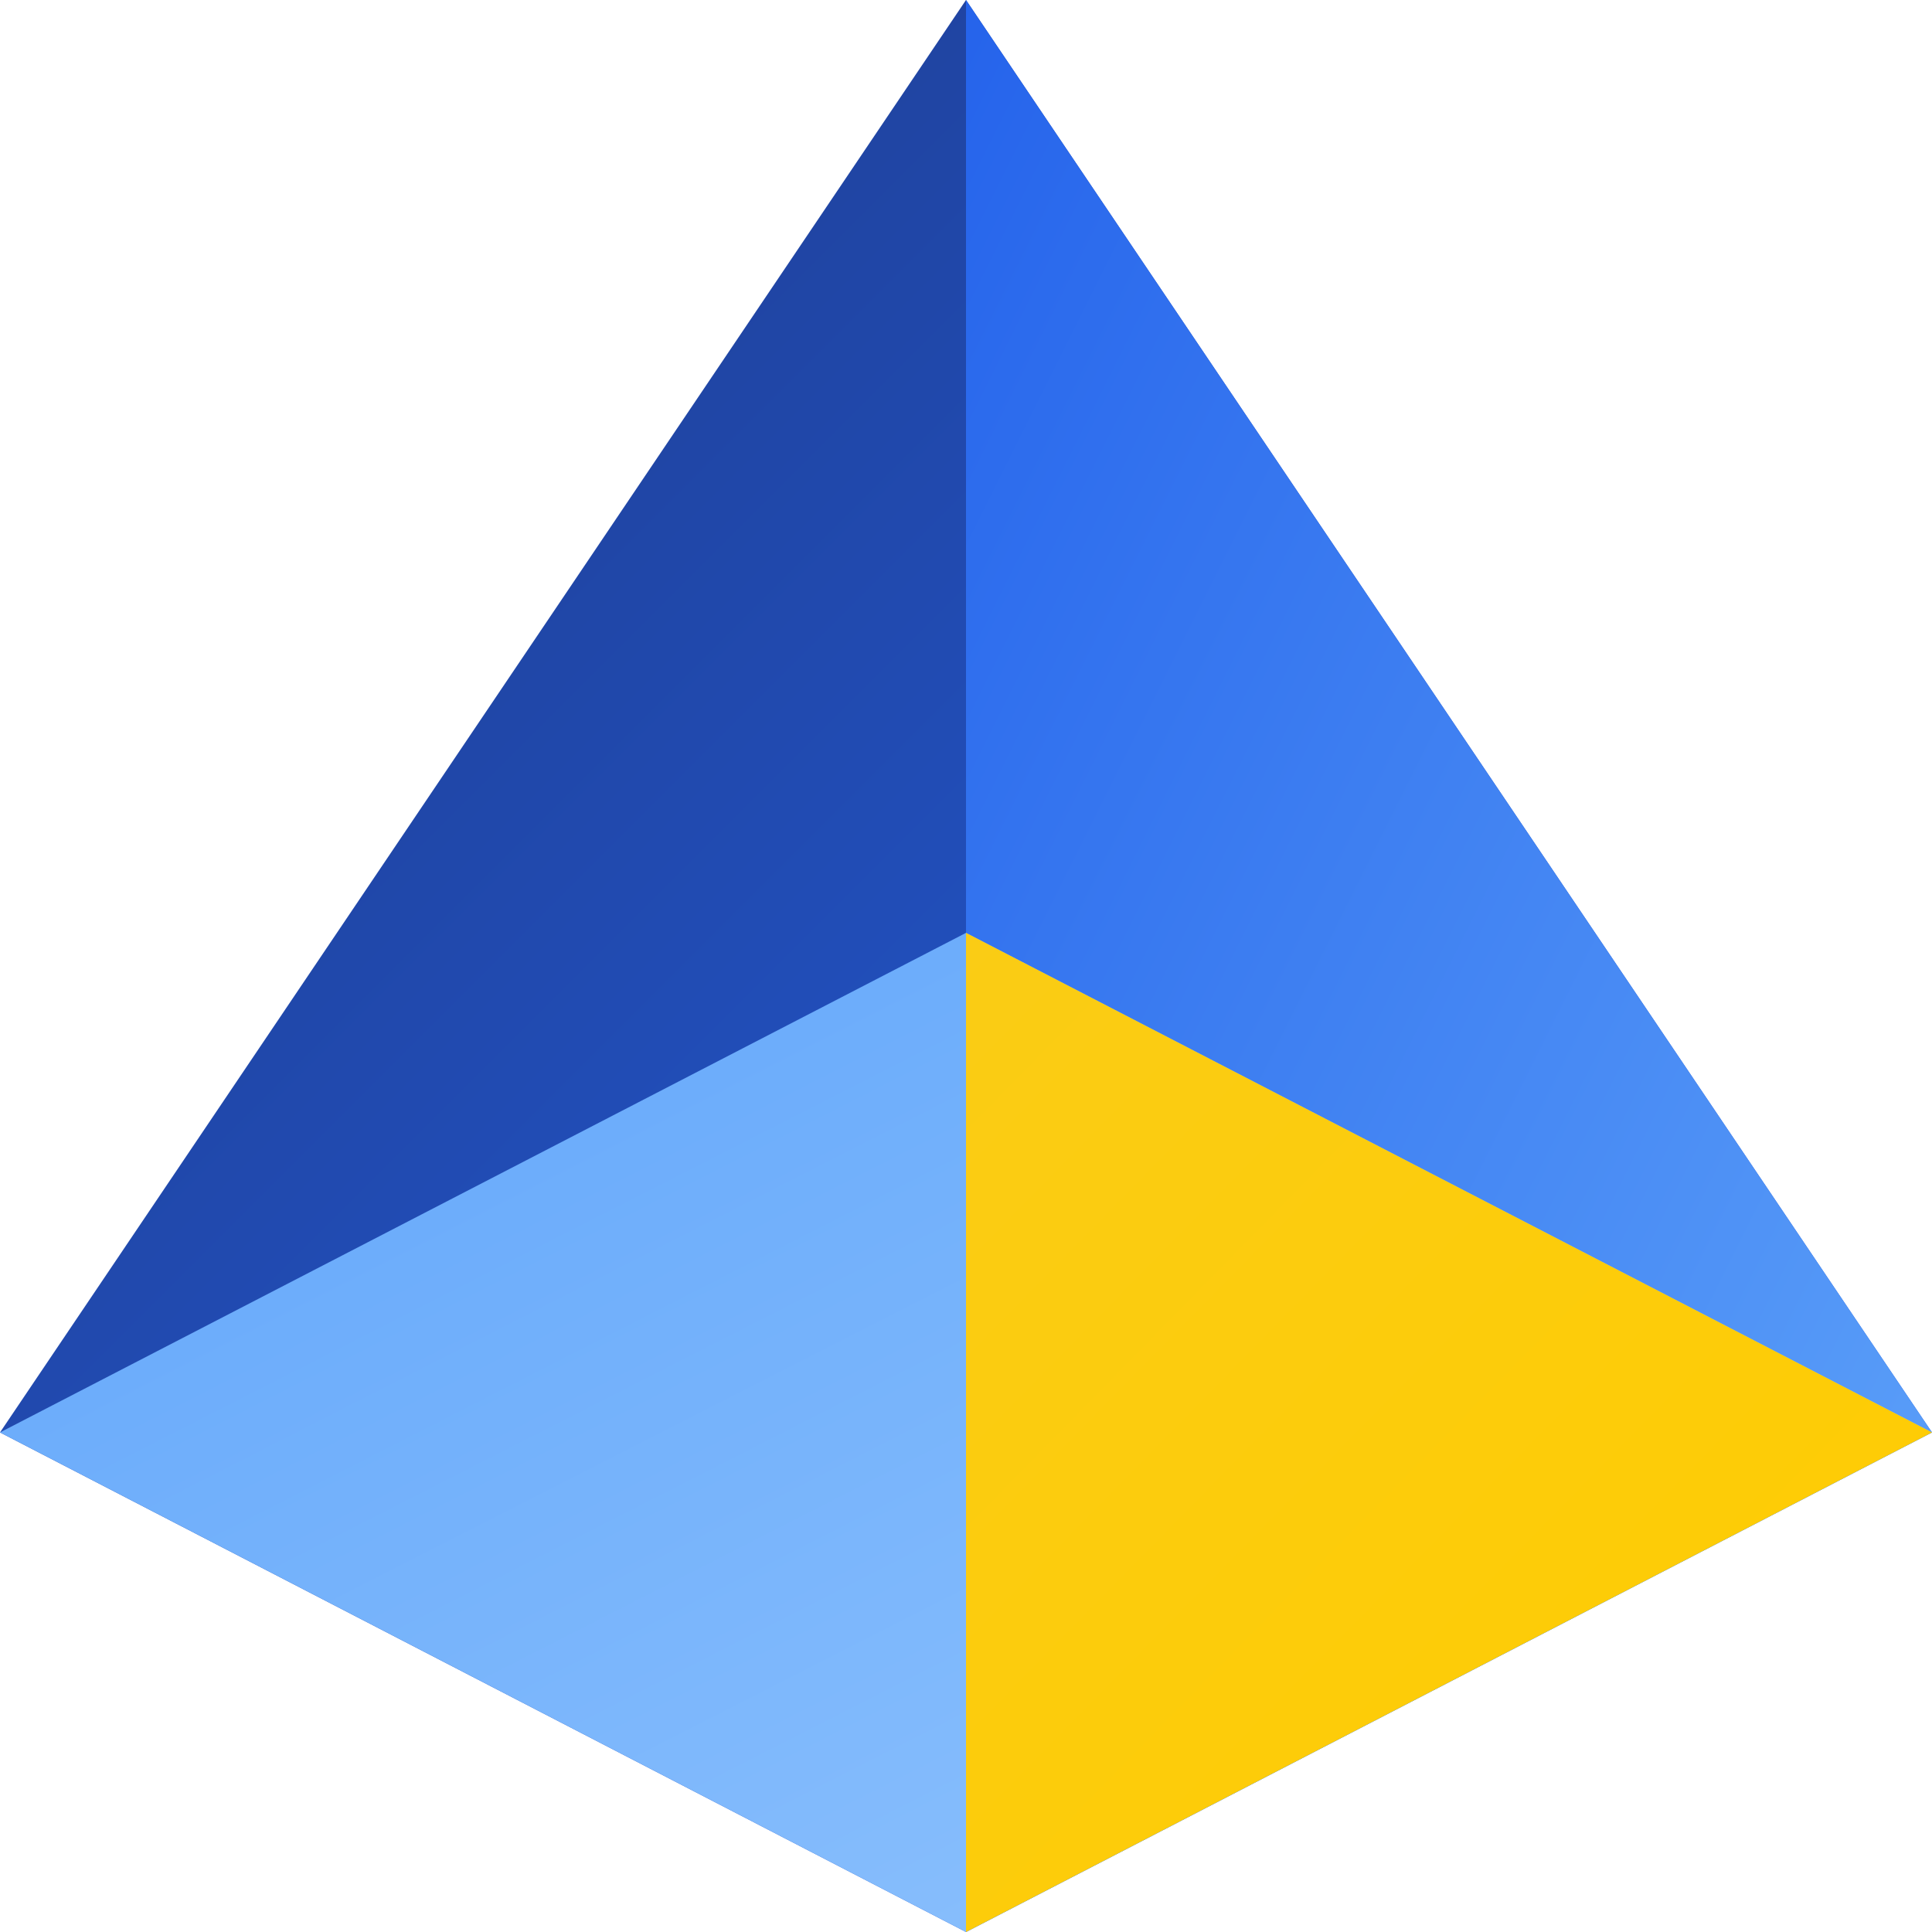 <?xml version="1.0" encoding="UTF-8"?>
<svg xmlns="http://www.w3.org/2000/svg" version="1.1" width="512" height="512" viewBox="0 0 512 512">
  <defs>
    <!-- Градиенты фирменной палитры -->
    <linearGradient id="grad1" x1="0%" y1="0%" x2="100%" y2="100%">
      <stop offset="0%" stop-color="#1e3a8a" />
      <stop offset="100%" stop-color="#2563eb" />
    </linearGradient>

    <linearGradient id="grad2" x1="0%" y1="0%" x2="100%" y2="100%">
      <stop offset="0%" stop-color="#2563eb" />
      <stop offset="100%" stop-color="#60a5fa" />
    </linearGradient>

    <linearGradient id="grad3" x1="0%" y1="0%" x2="100%" y2="100%">
      <stop offset="0%" stop-color="#60a5fa" />
      <stop offset="100%" stop-color="#93c5fd" />
    </linearGradient>

    <linearGradient id="grad4" x1="0%" y1="0%" x2="100%" y2="100%">
      <stop offset="0%" stop-color="#facc15" />
      <stop offset="100%" stop-color="#ffcc00" />
    </linearGradient>

    <!-- Мягкое внутреннее свечение -->
    <filter id="innerGlow" x="-20%" y="-20%" width="140%" height="140%">
      <feGaussianBlur in="SourceAlpha" stdDeviation="8" result="blur"/>
      <feOffset dx="0" dy="0"/>
      <feComposite in2="SourceAlpha" operator="arithmetic" k2="-1" k3="1" result="glow"/>
      <feFlood flood-color="#60a5fa" flood-opacity="0.5" result="color"/>
      <feComposite in="color" in2="glow" operator="in" result="softGlow"/>
      <feMerge>
        <feMergeNode in="softGlow"/>
        <feMergeNode in="SourceGraphic"/>
      </feMerge>
    </filter>
  </defs>

  <!-- Основная фигура -->
  <g filter="url(#innerGlow)">
    <polygon points="512,379.61 256,0 0,379.61 256,512" fill="url(#grad1)" />
    <polygon points="512,379.61 256,0 256,512" fill="url(#grad2)" />
    <polygon points="256,247.22 0,379.61 256,512 512,379.61" fill="url(#grad3)" />
    <polygon points="256,247.22 256,512 512,379.61" fill="url(#grad4)" />
  </g>
</svg>
